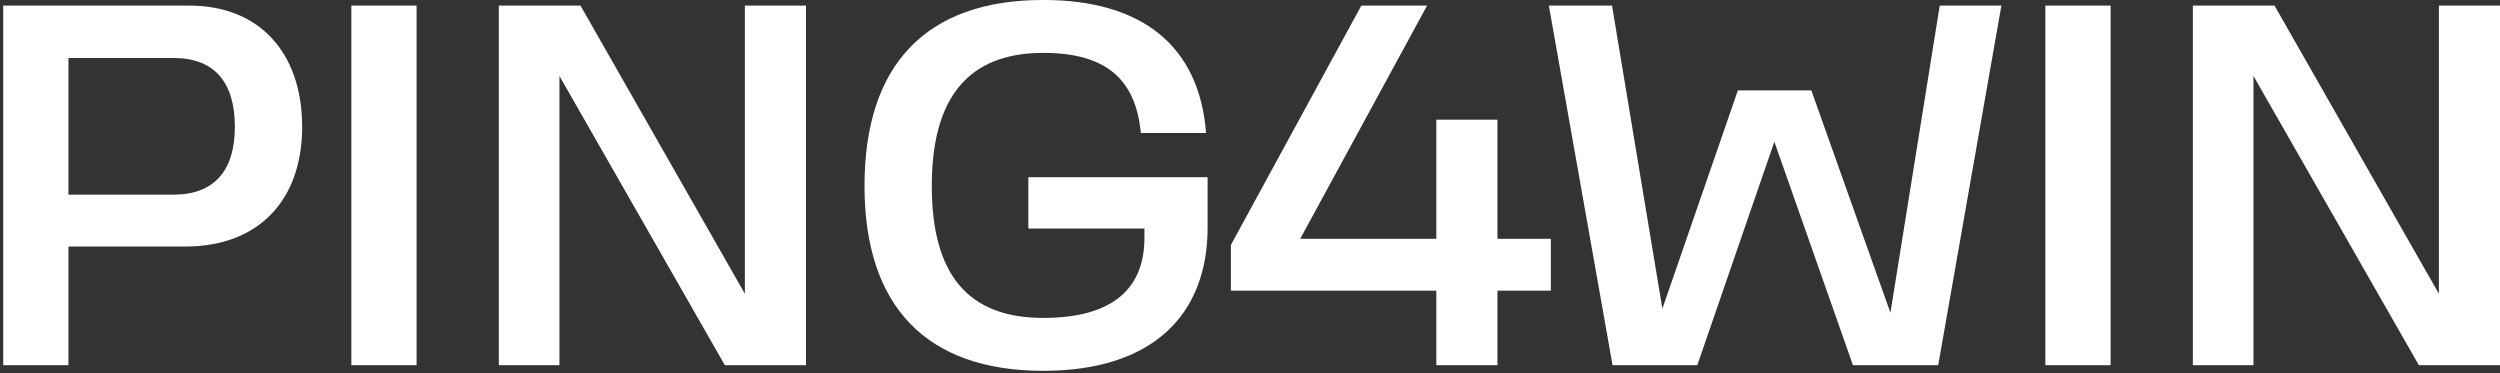 <?xml version="1.0" encoding="UTF-8"?> <svg xmlns="http://www.w3.org/2000/svg" width="623" height="93" viewBox="0 0 623 93" fill="none"><rect x="0" y="0" width="623" height="93" fill="#333333" stroke="none"/><path d="M0.8 91V1.4H47.264C64.544 1.4 75.296 13.048 75.296 31.608C75.296 50.04 64.288 61.432 46.24 61.432H17.056V91H0.8ZM43.296 14.456H17.056V48.504H43.296C53.28 48.504 58.528 42.616 58.528 31.608C58.528 20.344 53.28 14.456 43.296 14.456ZM87.555 91V1.4H103.811V91H87.555ZM124.31 91V1.4H144.662L185.622 73.208V1.4H200.854V91H180.63L139.414 18.936V91H124.31ZM215.433 46.328C215.433 16.12 230.793 -0.008 259.977 -0.008C284.681 -0.008 298.889 11.512 300.553 33.144H284.297C283.017 19.704 275.593 13.176 259.977 13.176C241.417 13.176 232.201 24.184 232.201 46.328C232.201 68.344 241.161 79.224 259.977 79.224C275.977 79.224 285.193 72.952 285.193 59.256V56.952H256.265V44.152H300.937V56.696C300.937 78.328 287.369 92.408 259.977 92.408C230.921 92.408 215.433 76.408 215.433 46.328ZM373.164 91H357.932V72.44H306.732V61.048L339.244 1.4H355.628L324.012 59.512H357.932V29.816H373.164V59.512H386.476V72.44H373.164V91ZM401.847 91L385.975 1.4H401.719L414.263 76.92L433.079 22.52H451.383L471.095 77.944L483.383 1.4H498.743L482.999 91H461.751L442.167 35.32L422.967 91H401.847ZM509.705 91V1.4H525.961V91H509.705ZM546.46 91V1.4H566.812L607.772 73.208V1.4H623.004V91H602.78L561.564 18.936V91H546.46Z" fill="white"></path></svg> 